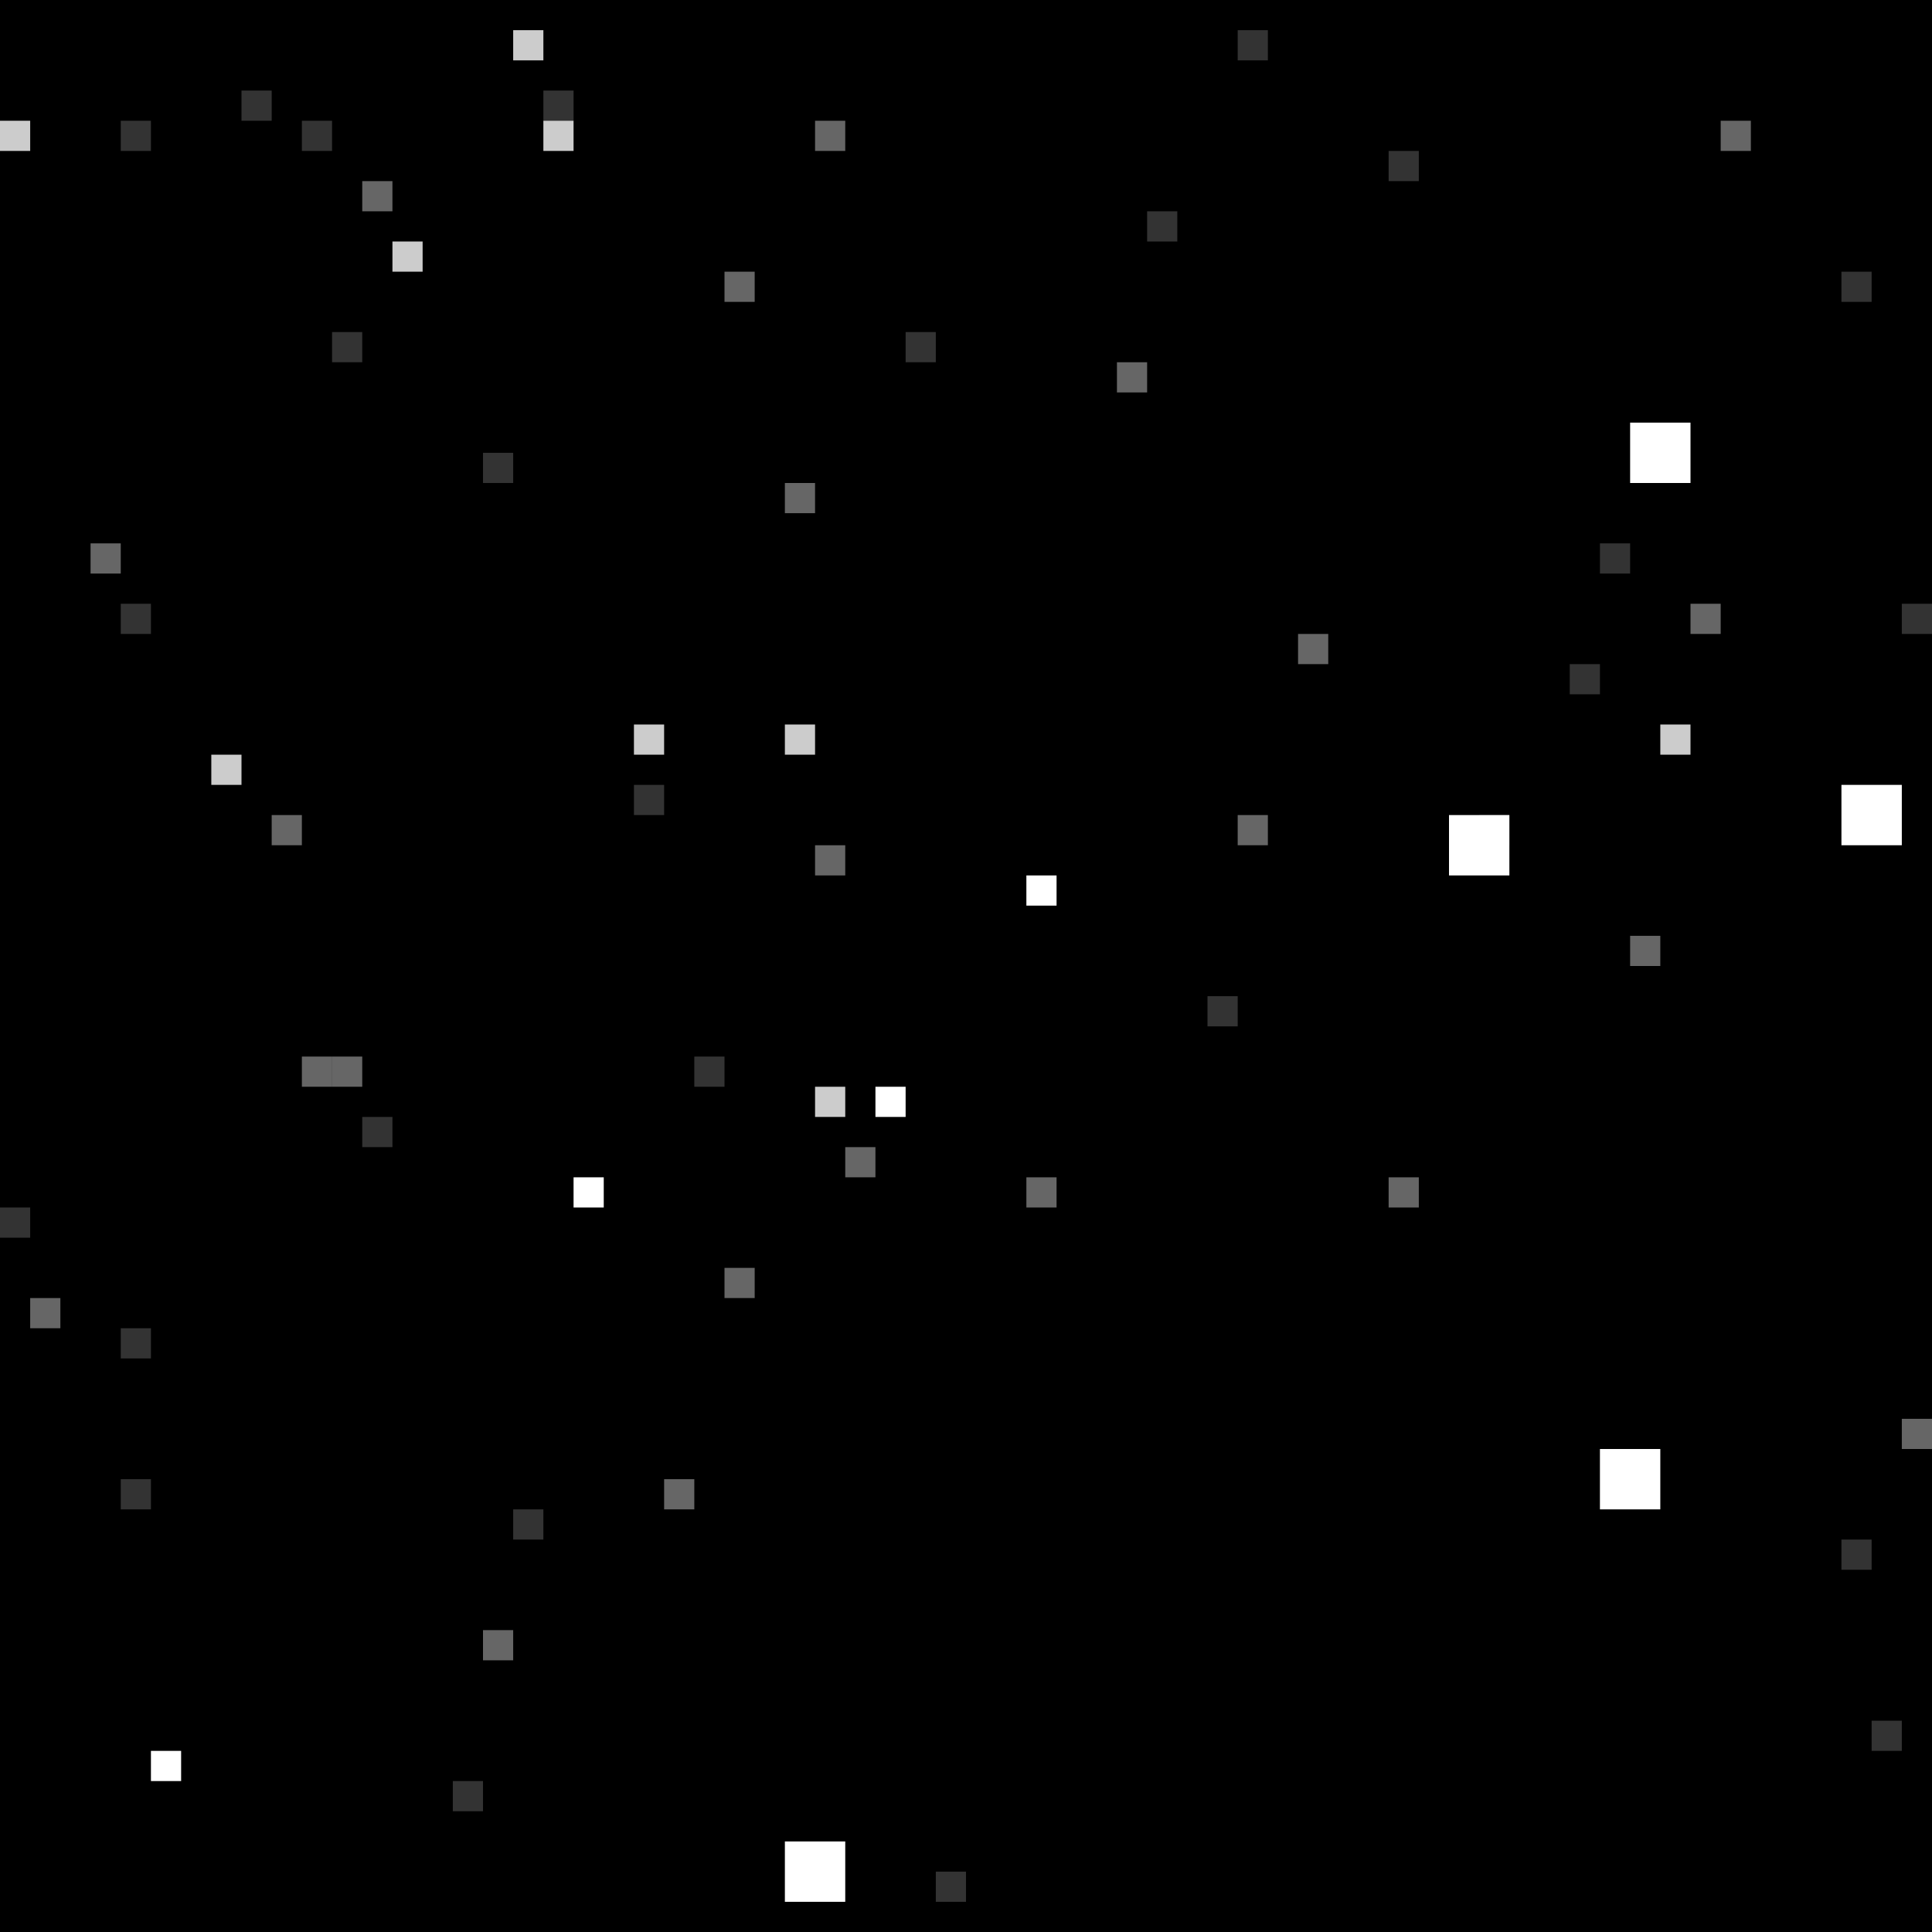 <svg id="263" xmlns="http://www.w3.org/2000/svg" preserveAspectRatio="xMinYMin meet" viewBox="0 0 64 64" fill="#000"><rect x="0" y="0" width="64" height="64" fill="#000"></rect><rect x="61" y="26" width="2" height="2" fill="#FFFFFF" opacity="1"></rect><rect x="26" y="61" width="2" height="2" fill="#FFFFFF" opacity="1"></rect><rect x="48" y="27" width="2" height="2" fill="#FFFFFF" opacity="1"></rect><rect x="54" y="14" width="2" height="2" fill="#FFFFFF" opacity="1"></rect><rect x="53" y="48" width="2" height="2" fill="#FFFFFF" opacity="1"></rect><rect x="27" y="28" width="1" height="1" fill="#FFFFFF" opacity="0.4"></rect><rect x="9" y="27" width="1" height="1" fill="#FFFFFF" opacity="0.4"></rect><rect x="21" y="24" width="1" height="1" fill="#FFFFFF" opacity="0.8"></rect><rect x="19" y="39" width="1" height="1" fill="#FFFFFF" opacity="1"></rect><rect x="54" y="31" width="1" height="1" fill="#FFFFFF" opacity="0.4"></rect><rect x="26" y="16" width="1" height="1" fill="#FFFFFF" opacity="0.4"></rect><rect x="41" y="1" width="1" height="1" fill="#FFFFFF" opacity="0.2"></rect><rect x="4" y="49" width="1" height="1" fill="#FFFFFF" opacity="0.2"></rect><rect x="8" y="3" width="1" height="1" fill="#FFFFFF" opacity="0.2"></rect><rect x="4" y="44" width="1" height="1" fill="#FFFFFF" opacity="0.2"></rect><rect x="21" y="26" width="1" height="1" fill="#FFFFFF" opacity="0.2"></rect><rect x="63" y="20" width="1" height="1" fill="#FFFFFF" opacity="0.2"></rect><rect x="49" y="27" width="1" height="1" fill="#FFFFFF" opacity="0.2"></rect><rect x="46" y="39" width="1" height="1" fill="#FFFFFF" opacity="0.4"></rect><rect x="5" y="58" width="1" height="1" fill="#FFFFFF" opacity="1"></rect><rect x="52" y="22" width="1" height="1" fill="#FFFFFF" opacity="0.2"></rect><rect x="41" y="27" width="1" height="1" fill="#FFFFFF" opacity="0.4"></rect><rect x="31" y="62" width="1" height="1" fill="#FFFFFF" opacity="0.2"></rect><rect x="16" y="15" width="1" height="1" fill="#FFFFFF" opacity="0.2"></rect><rect x="34" y="29" width="1" height="1" fill="#FFFFFF" opacity="1"></rect><rect x="61" y="51" width="1" height="1" fill="#FFFFFF" opacity="0.2"></rect><rect x="29" y="36" width="1" height="1" fill="#FFFFFF" opacity="1"></rect><rect x="10" y="4" width="1" height="1" fill="#FFFFFF" opacity="0.2"></rect><rect x="18" y="4" width="1" height="1" fill="#FFFFFF" opacity="0.8"></rect><rect x="57" y="4" width="1" height="1" fill="#FFFFFF" opacity="0.4"></rect><rect x="0" y="4" width="1" height="1" fill="#FFFFFF" opacity="0.8"></rect><rect x="1" y="43" width="1" height="1" fill="#FFFFFF" opacity="0.4"></rect><rect x="4" y="4" width="1" height="1" fill="#FFFFFF" opacity="0.2"></rect><rect x="10" y="35" width="1" height="1" fill="#FFFFFF" opacity="0.4"></rect><rect x="37" y="12" width="1" height="1" fill="#FFFFFF" opacity="0.4"></rect><rect x="26" y="24" width="1" height="1" fill="#FFFFFF" opacity="0.8"></rect><rect x="53" y="18" width="1" height="1" fill="#FFFFFF" opacity="0.2"></rect><rect x="22" y="49" width="1" height="1" fill="#FFFFFF" opacity="0.4"></rect><rect x="3" y="18" width="1" height="1" fill="#FFFFFF" opacity="0.4"></rect><rect x="12" y="37" width="1" height="1" fill="#FFFFFF" opacity="0.2"></rect><rect x="30" y="11" width="1" height="1" fill="#FFFFFF" opacity="0.2"></rect><rect x="28" y="38" width="1" height="1" fill="#FFFFFF" opacity="0.4"></rect><rect x="38" y="7" width="1" height="1" fill="#FFFFFF" opacity="0.2"></rect><rect x="40" y="33" width="1" height="1" fill="#FFFFFF" opacity="0.2"></rect><rect x="17" y="50" width="1" height="1" fill="#FFFFFF" opacity="0.2"></rect><rect x="27" y="36" width="1" height="1" fill="#FFFFFF" opacity="0.8"></rect><rect x="34" y="39" width="1" height="1" fill="#FFFFFF" opacity="0.4"></rect><rect x="46" y="5" width="1" height="1" fill="#FFFFFF" opacity="0.2"></rect><rect x="43" y="21" width="1" height="1" fill="#FFFFFF" opacity="0.4"></rect><rect x="63" y="47" width="1" height="1" fill="#FFFFFF" opacity="0.4"></rect><rect x="12" y="6" width="1" height="1" fill="#FFFFFF" opacity="0.4"></rect><rect x="7" y="25" width="1" height="1" fill="#FFFFFF" opacity="0.8"></rect><rect x="61" y="9" width="1" height="1" fill="#FFFFFF" opacity="0.2"></rect><rect x="27" y="4" width="1" height="1" fill="#FFFFFF" opacity="0.4"></rect><rect x="16" y="54" width="1" height="1" fill="#FFFFFF" opacity="0.4"></rect><rect x="62" y="57" width="1" height="1" fill="#FFFFFF" opacity="0.2"></rect><rect x="0" y="40" width="1" height="1" fill="#FFFFFF" opacity="0.2"></rect><rect x="55" y="24" width="1" height="1" fill="#FFFFFF" opacity="0.8"></rect><rect x="17" y="1" width="1" height="1" fill="#FFFFFF" opacity="0.8"></rect><rect x="11" y="11" width="1" height="1" fill="#FFFFFF" opacity="0.2"></rect><rect x="24" y="42" width="1" height="1" fill="#FFFFFF" opacity="0.4"></rect><rect x="13" y="8" width="1" height="1" fill="#FFFFFF" opacity="0.8"></rect><rect x="23" y="35" width="1" height="1" fill="#FFFFFF" opacity="0.2"></rect><rect x="18" y="3" width="1" height="1" fill="#FFFFFF" opacity="0.2"></rect><rect x="11" y="35" width="1" height="1" fill="#FFFFFF" opacity="0.4"></rect><rect x="15" y="59" width="1" height="1" fill="#FFFFFF" opacity="0.2"></rect><rect x="56" y="20" width="1" height="1" fill="#FFFFFF" opacity="0.4"></rect><rect x="24" y="9" width="1" height="1" fill="#FFFFFF" opacity="0.4"></rect><rect x="4" y="20" width="1" height="1" fill="#FFFFFF" opacity="0.2"></rect></svg>